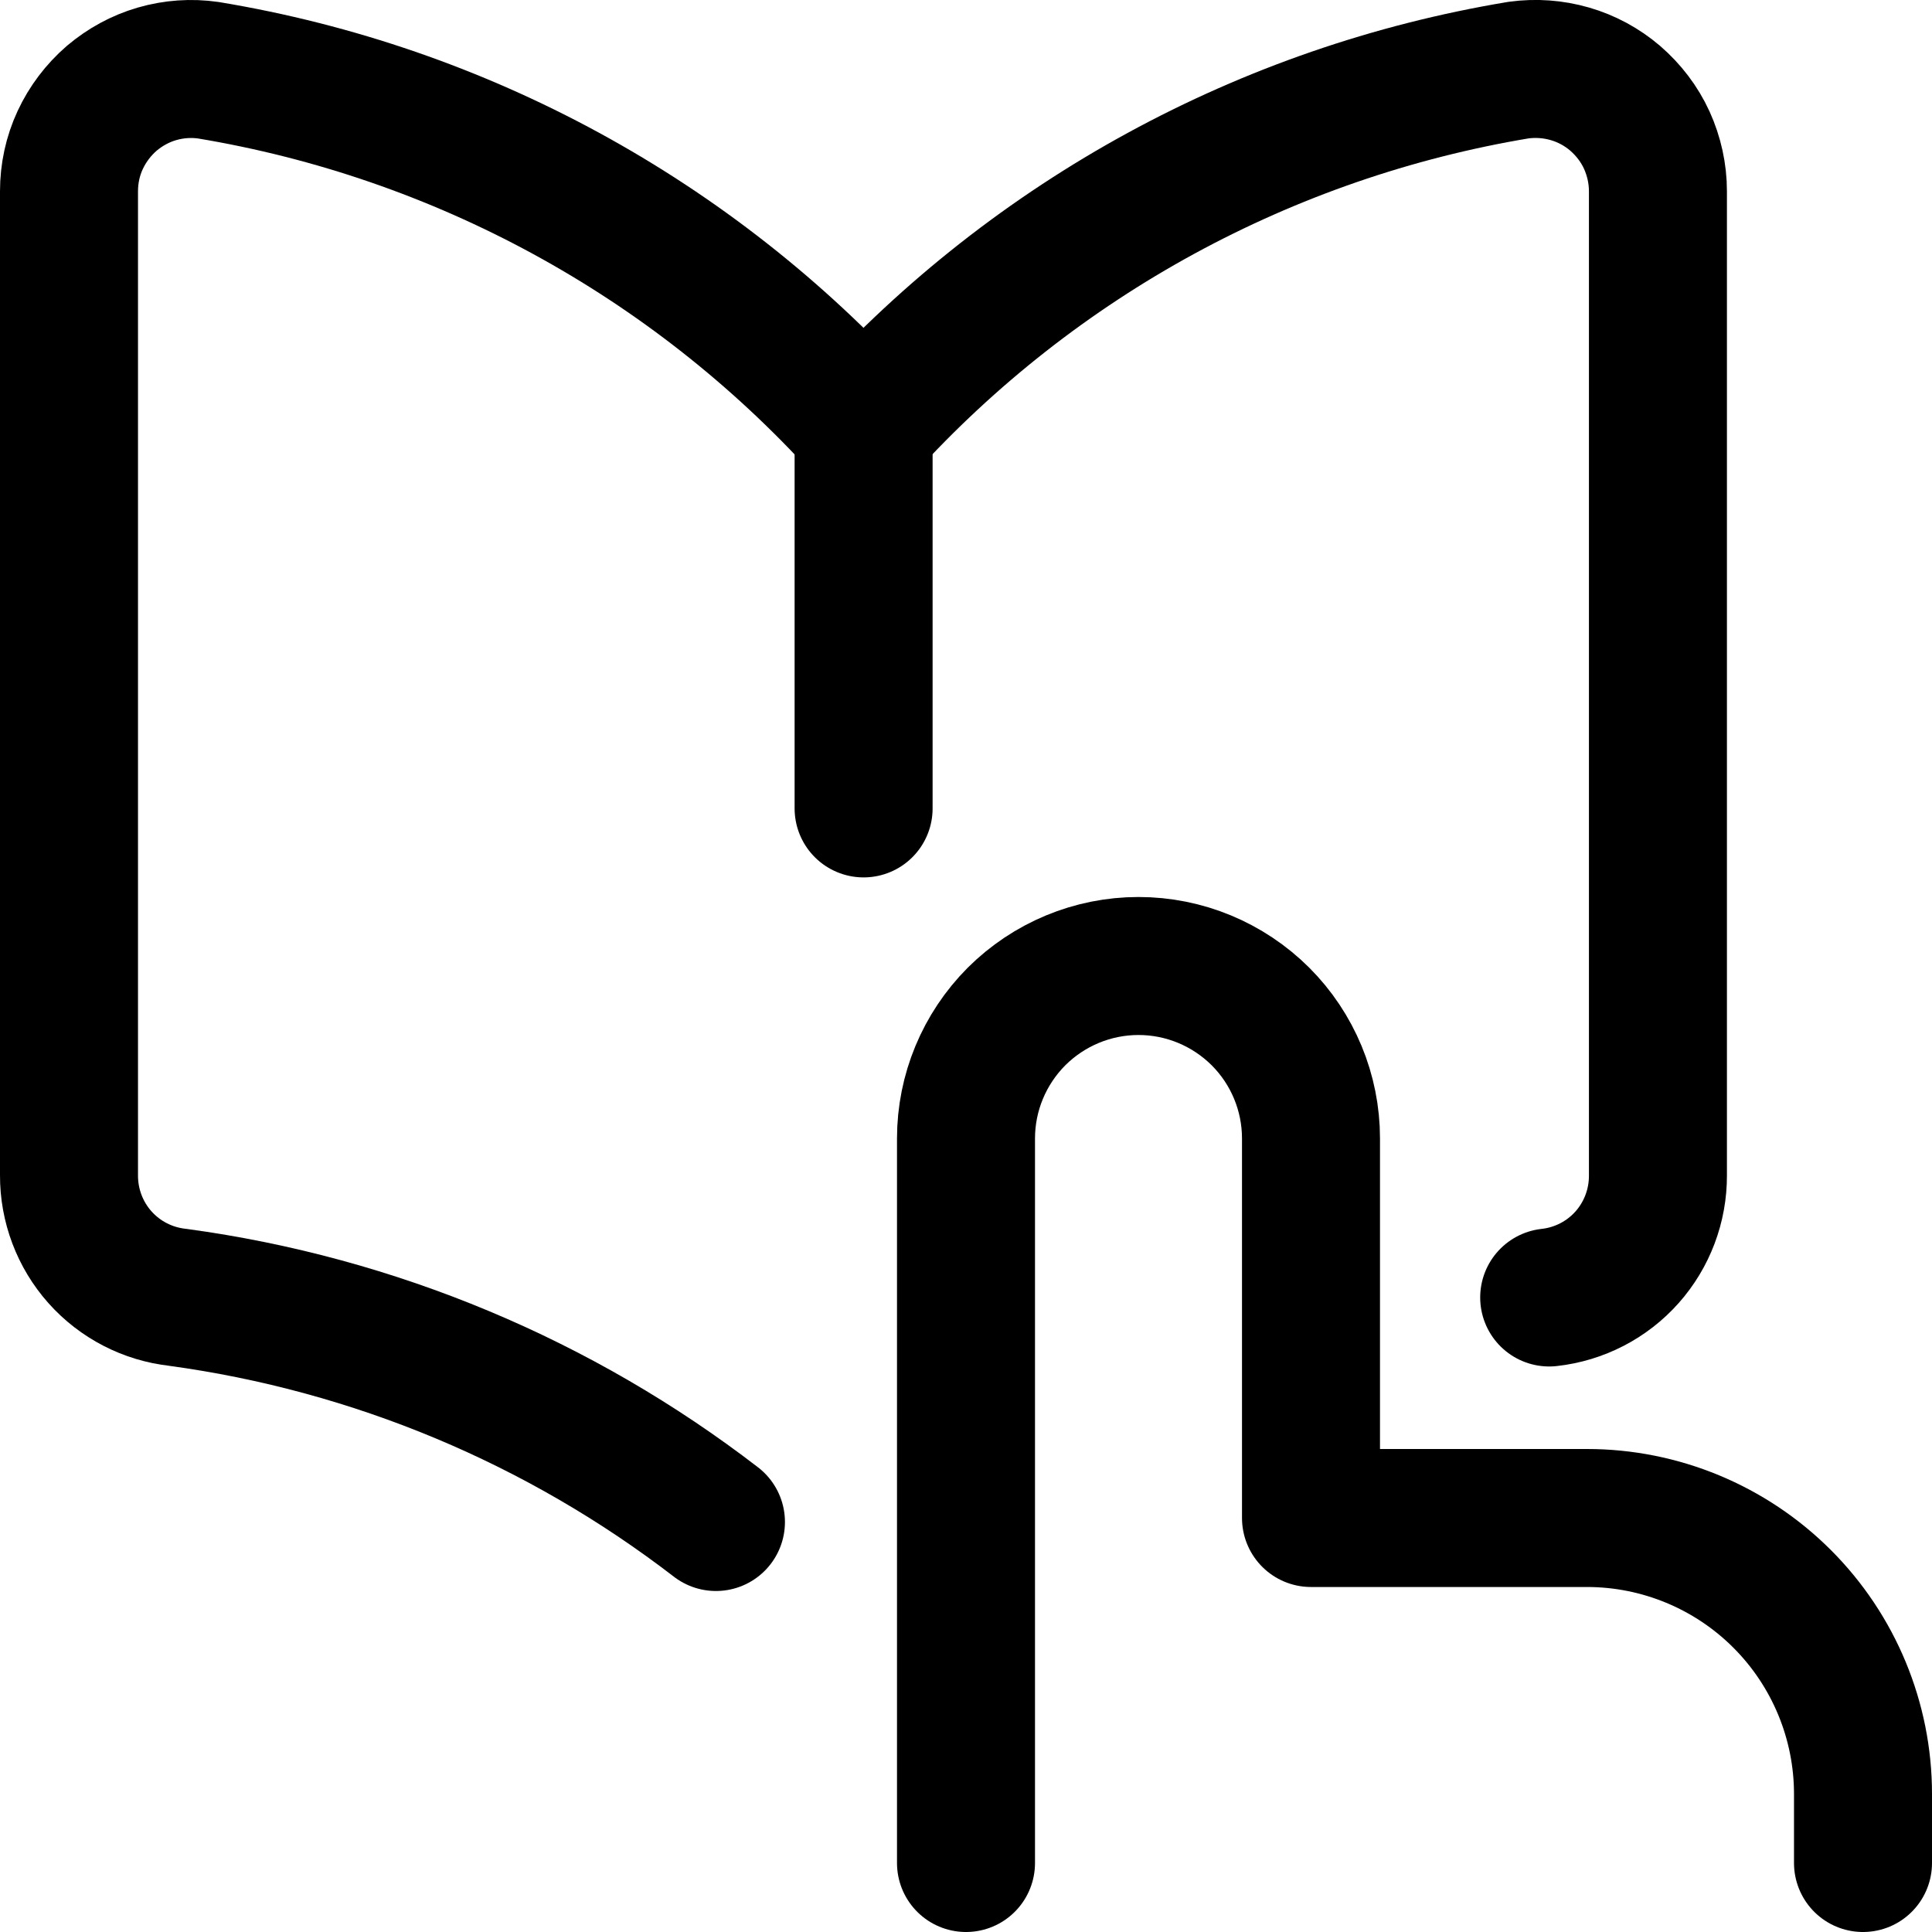 <svg xmlns="http://www.w3.org/2000/svg" fill="none" viewBox="0 0 14 14" id="Book-Reading--Streamline-Core"><desc>Book Reading Streamline Icon: https://streamlinehq.com</desc><g id="book-reading--book-reading-learning"><path id="Vector" stroke="#000000" stroke-linecap="round" stroke-linejoin="round" d="M7 13.5V8.25c0 -0.332 0.132 -0.649 0.366 -0.884C7.601 7.132 7.918 7 8.25 7v0c0.332 0 0.649 0.132 0.884 0.366 0.234 0.234 0.366 0.552 0.366 0.884V11h2c0.53 0 1.039 0.211 1.414 0.586S13.5 12.47 13.5 13v0.5" stroke-width="1"></path><path id="Vector_2" stroke="#000000" stroke-linecap="round" stroke-linejoin="round" d="M6.257 3.095C5.011 1.723 3.338 0.812 1.51 0.509 1.385 0.491 1.259 0.5 1.138 0.535 1.017 0.57 0.906 0.631 0.81 0.712 0.713 0.796 0.635 0.899 0.581 1.015c-0.054 0.116 -0.081 0.243 -0.081 0.371v7.13c-0.001 0.219 0.079 0.431 0.224 0.594 0.146 0.164 0.347 0.267 0.564 0.291 1.428 0.194 2.771 0.759 3.9 1.628" stroke-width="1"></path><path id="Vector_3" stroke="#000000" stroke-linecap="round" stroke-linejoin="round" d="M6.258 5.858V3.095" stroke-width="1"></path><path id="Vector_4" stroke="#000000" stroke-linecap="round" stroke-linejoin="round" d="M11.226 9.402c0.218 -0.024 0.419 -0.128 0.564 -0.291s0.225 -0.375 0.224 -0.594V1.386c0 -0.128 -0.028 -0.254 -0.081 -0.371 -0.053 -0.116 -0.132 -0.219 -0.229 -0.303 -0.096 -0.082 -0.207 -0.142 -0.328 -0.177 -0.121 -0.035 -0.247 -0.044 -0.372 -0.027C9.177 0.812 7.504 1.723 6.257 3.095" stroke-width="1"></path></g></svg>